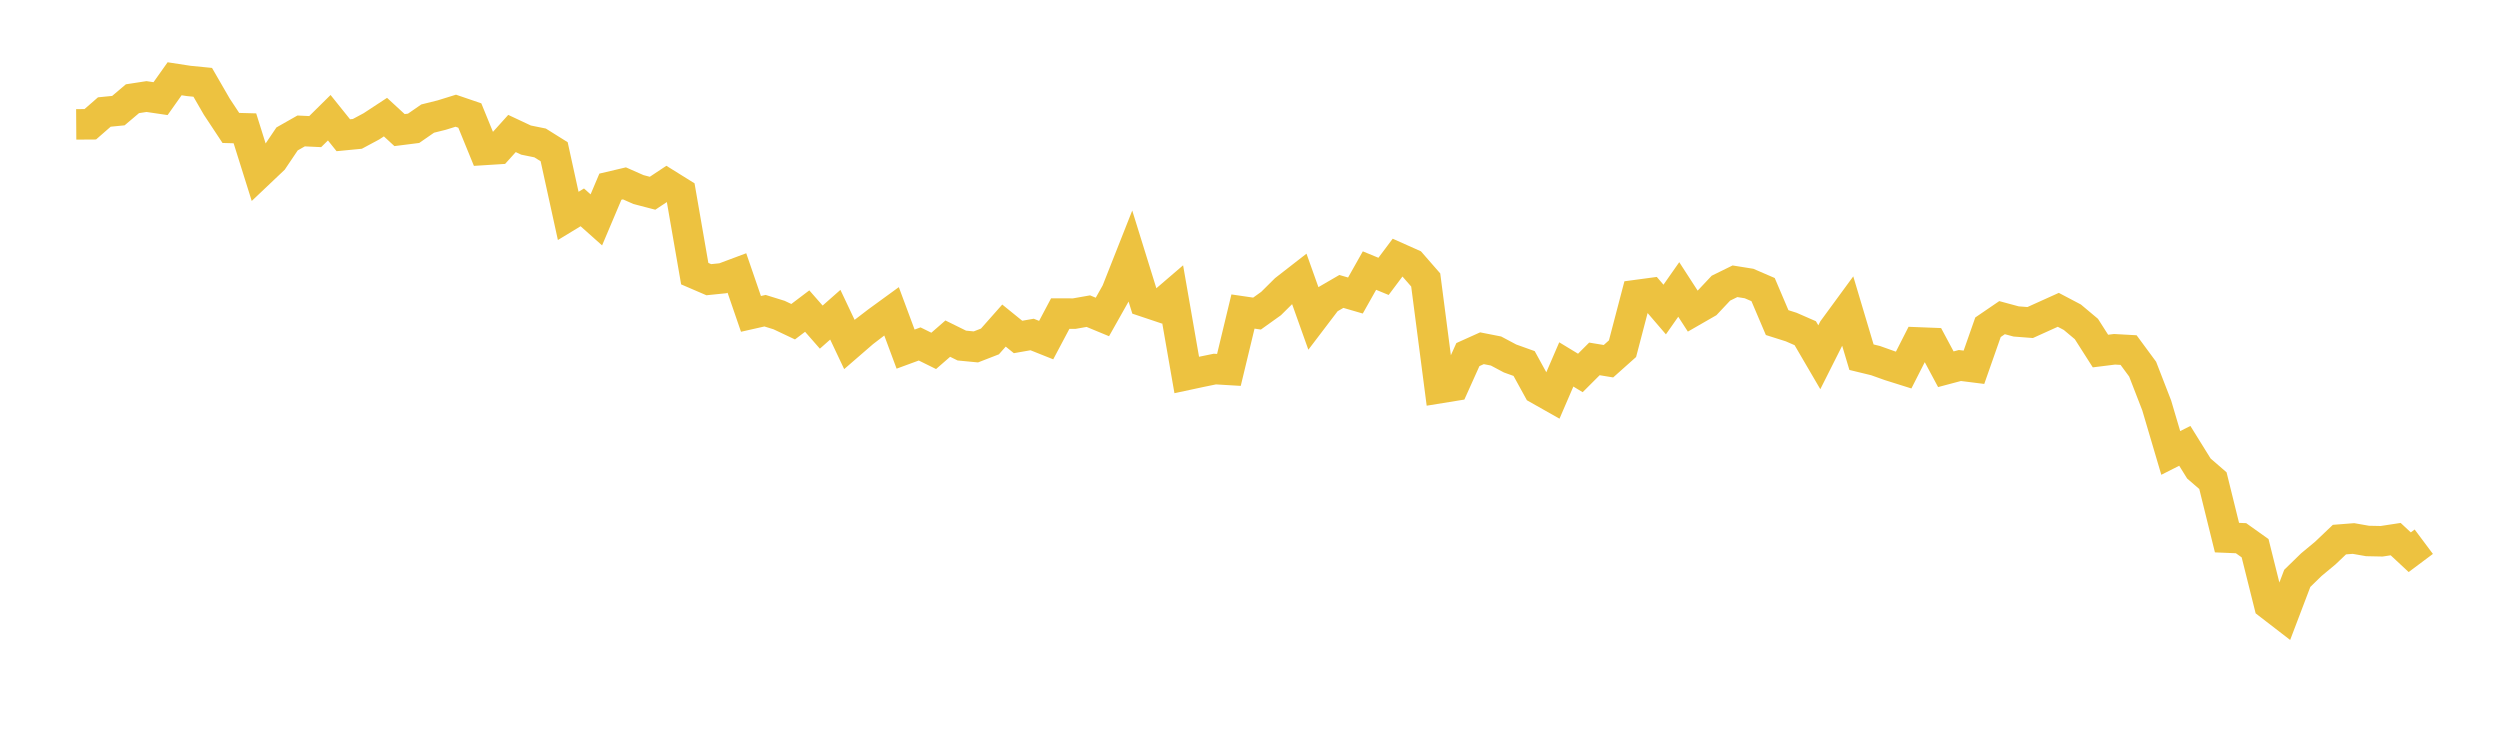 <svg width="164" height="48" xmlns="http://www.w3.org/2000/svg" xmlns:xlink="http://www.w3.org/1999/xlink"><path fill="none" stroke="rgb(237,194,64)" stroke-width="2" d="M5,8.159L5.922,8.153L6.844,7.348L7.766,7.257L8.689,6.476L9.611,6.334L10.533,6.47L11.455,5.167L12.377,5.309L13.299,5.4L14.222,6.998L15.144,8.393L16.066,8.418L16.988,11.356L17.91,10.482L18.832,9.113L19.754,8.59L20.677,8.633L21.599,7.722L22.521,8.871L23.443,8.782L24.365,8.288L25.287,7.683L26.21,8.534L27.132,8.417L28.054,7.779L28.976,7.549L29.898,7.263L30.82,7.578L31.743,9.838L32.665,9.78L33.587,8.757L34.509,9.19L35.431,9.377L36.353,9.954L37.275,14.164L38.198,13.603L39.12,14.424L40.042,12.246L40.964,12.029L41.886,12.436L42.808,12.677L43.731,12.064L44.653,12.638L45.575,17.951L46.497,18.348L47.419,18.254L48.341,17.909L49.263,20.591L50.186,20.382L51.108,20.668L52.03,21.104L52.952,20.407L53.874,21.459L54.796,20.645L55.719,22.596L56.641,21.798L57.563,21.092L58.485,20.421L59.407,22.902L60.329,22.563L61.251,23.018L62.174,22.214L63.096,22.669L64.018,22.757L64.94,22.399L65.862,21.358L66.784,22.105L67.707,21.943L68.629,22.311L69.551,20.572L70.473,20.573L71.395,20.411L72.317,20.793L73.24,19.154L74.162,16.82L75.084,19.79L76.006,20.099L76.928,19.308L77.85,24.598L78.772,24.4L79.695,24.211L80.617,24.266L81.539,20.436L82.461,20.571L83.383,19.912L84.305,18.997L85.228,18.279L86.15,20.866L87.072,19.653L87.994,19.118L88.916,19.386L89.838,17.75L90.76,18.13L91.683,16.898L92.605,17.31L93.527,18.366L94.449,25.461L95.371,25.311L96.293,23.261L97.216,22.845L98.138,23.026L99.06,23.516L99.982,23.847L100.904,25.526L101.826,26.047L102.749,23.906L103.671,24.466L104.593,23.544L105.515,23.696L106.437,22.874L107.359,19.354L108.281,19.23L109.204,20.305L110.126,18.989L111.048,20.414L111.97,19.884L112.892,18.904L113.814,18.451L114.737,18.599L115.659,18.997L116.581,21.163L117.503,21.455L118.425,21.858L119.347,23.437L120.269,21.604L121.192,20.344L122.114,23.432L123.036,23.656L123.958,23.985L124.88,24.275L125.802,22.462L126.725,22.498L127.647,24.222L128.569,23.977L129.491,24.093L130.413,21.467L131.335,20.838L132.257,21.087L133.18,21.158L134.102,20.741L135.024,20.325L135.946,20.81L136.868,21.583L137.79,23.029L138.713,22.914L139.635,22.965L140.557,24.216L141.479,26.592L142.401,29.713L143.323,29.247L144.246,30.734L145.168,31.532L146.09,35.268L147.012,35.306L147.934,35.962L148.856,39.656L149.778,40.367L150.701,37.94L151.623,37.042L152.545,36.276L153.467,35.398L154.389,35.326L155.311,35.488L156.234,35.507L157.156,35.366L158.078,36.225L159,35.536"></path></svg>